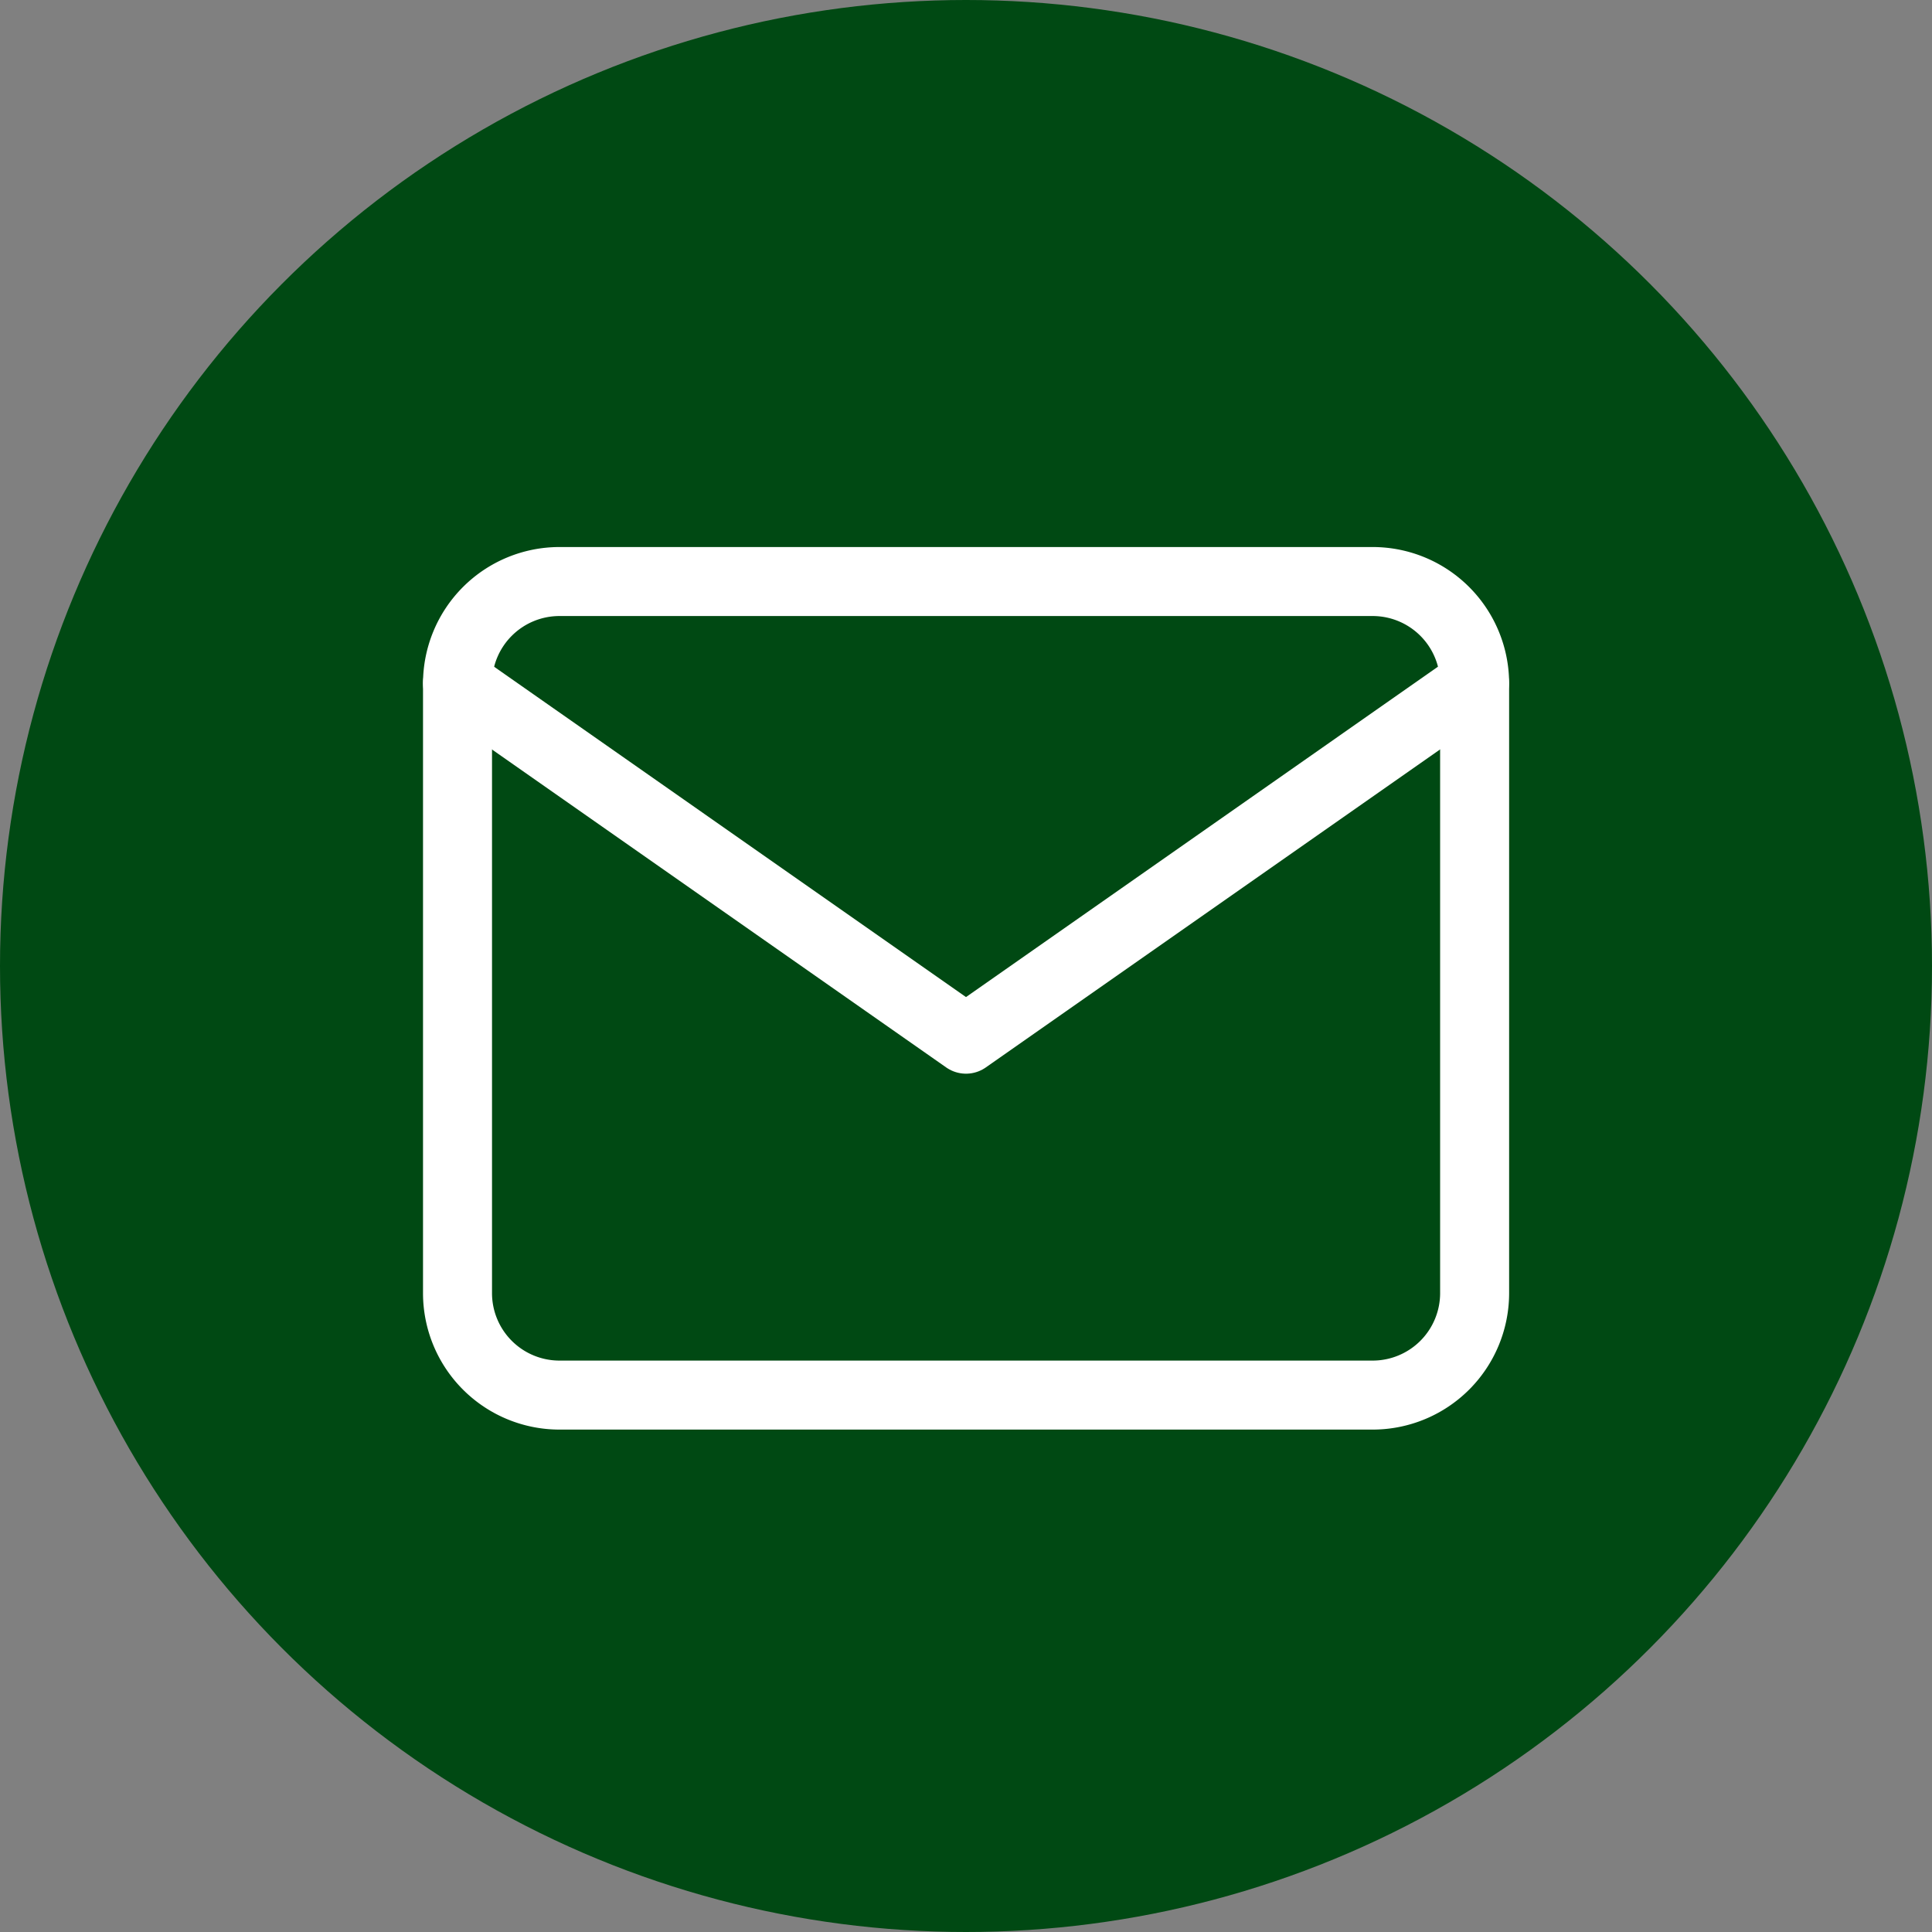 <svg xmlns="http://www.w3.org/2000/svg" width="42" height="42" viewBox="0 0 42 42">
    <rect x="0" y="0" width="42" height="42" fill="#808080" stroke="none"/>
    <g data-name="Grupo 3576" transform="translate(-347 -2114)">
        <circle data-name="Elipse 179" cx="21" cy="21" r="21" transform="translate(347 2114)" style="fill:#004913"/>
        <g data-name="Icon feather-mail">
            <path data-name="Trazado 4578" d="M5.211 6H22.9a2.217 2.217 0 0 1 2.211 2.211v13.265a2.217 2.217 0 0 1-2.211 2.21H5.211A2.217 2.217 0 0 1 3 21.476V8.211A2.217 2.217 0 0 1 5.211 6z" transform="translate(353.946 2120.642)" style="fill:none;stroke:#fff;stroke-linecap:round;stroke-linejoin:round;stroke-width:1.5px"/>
            <path data-name="Trazado 4579" d="m25.108 9-11.054 7.738L3 9" transform="translate(353.946 2119.853)" style="fill:none;stroke:#fff;stroke-linecap:round;stroke-linejoin:round;stroke-width:1.5px"/>
        </g>
    </g>
</svg>
